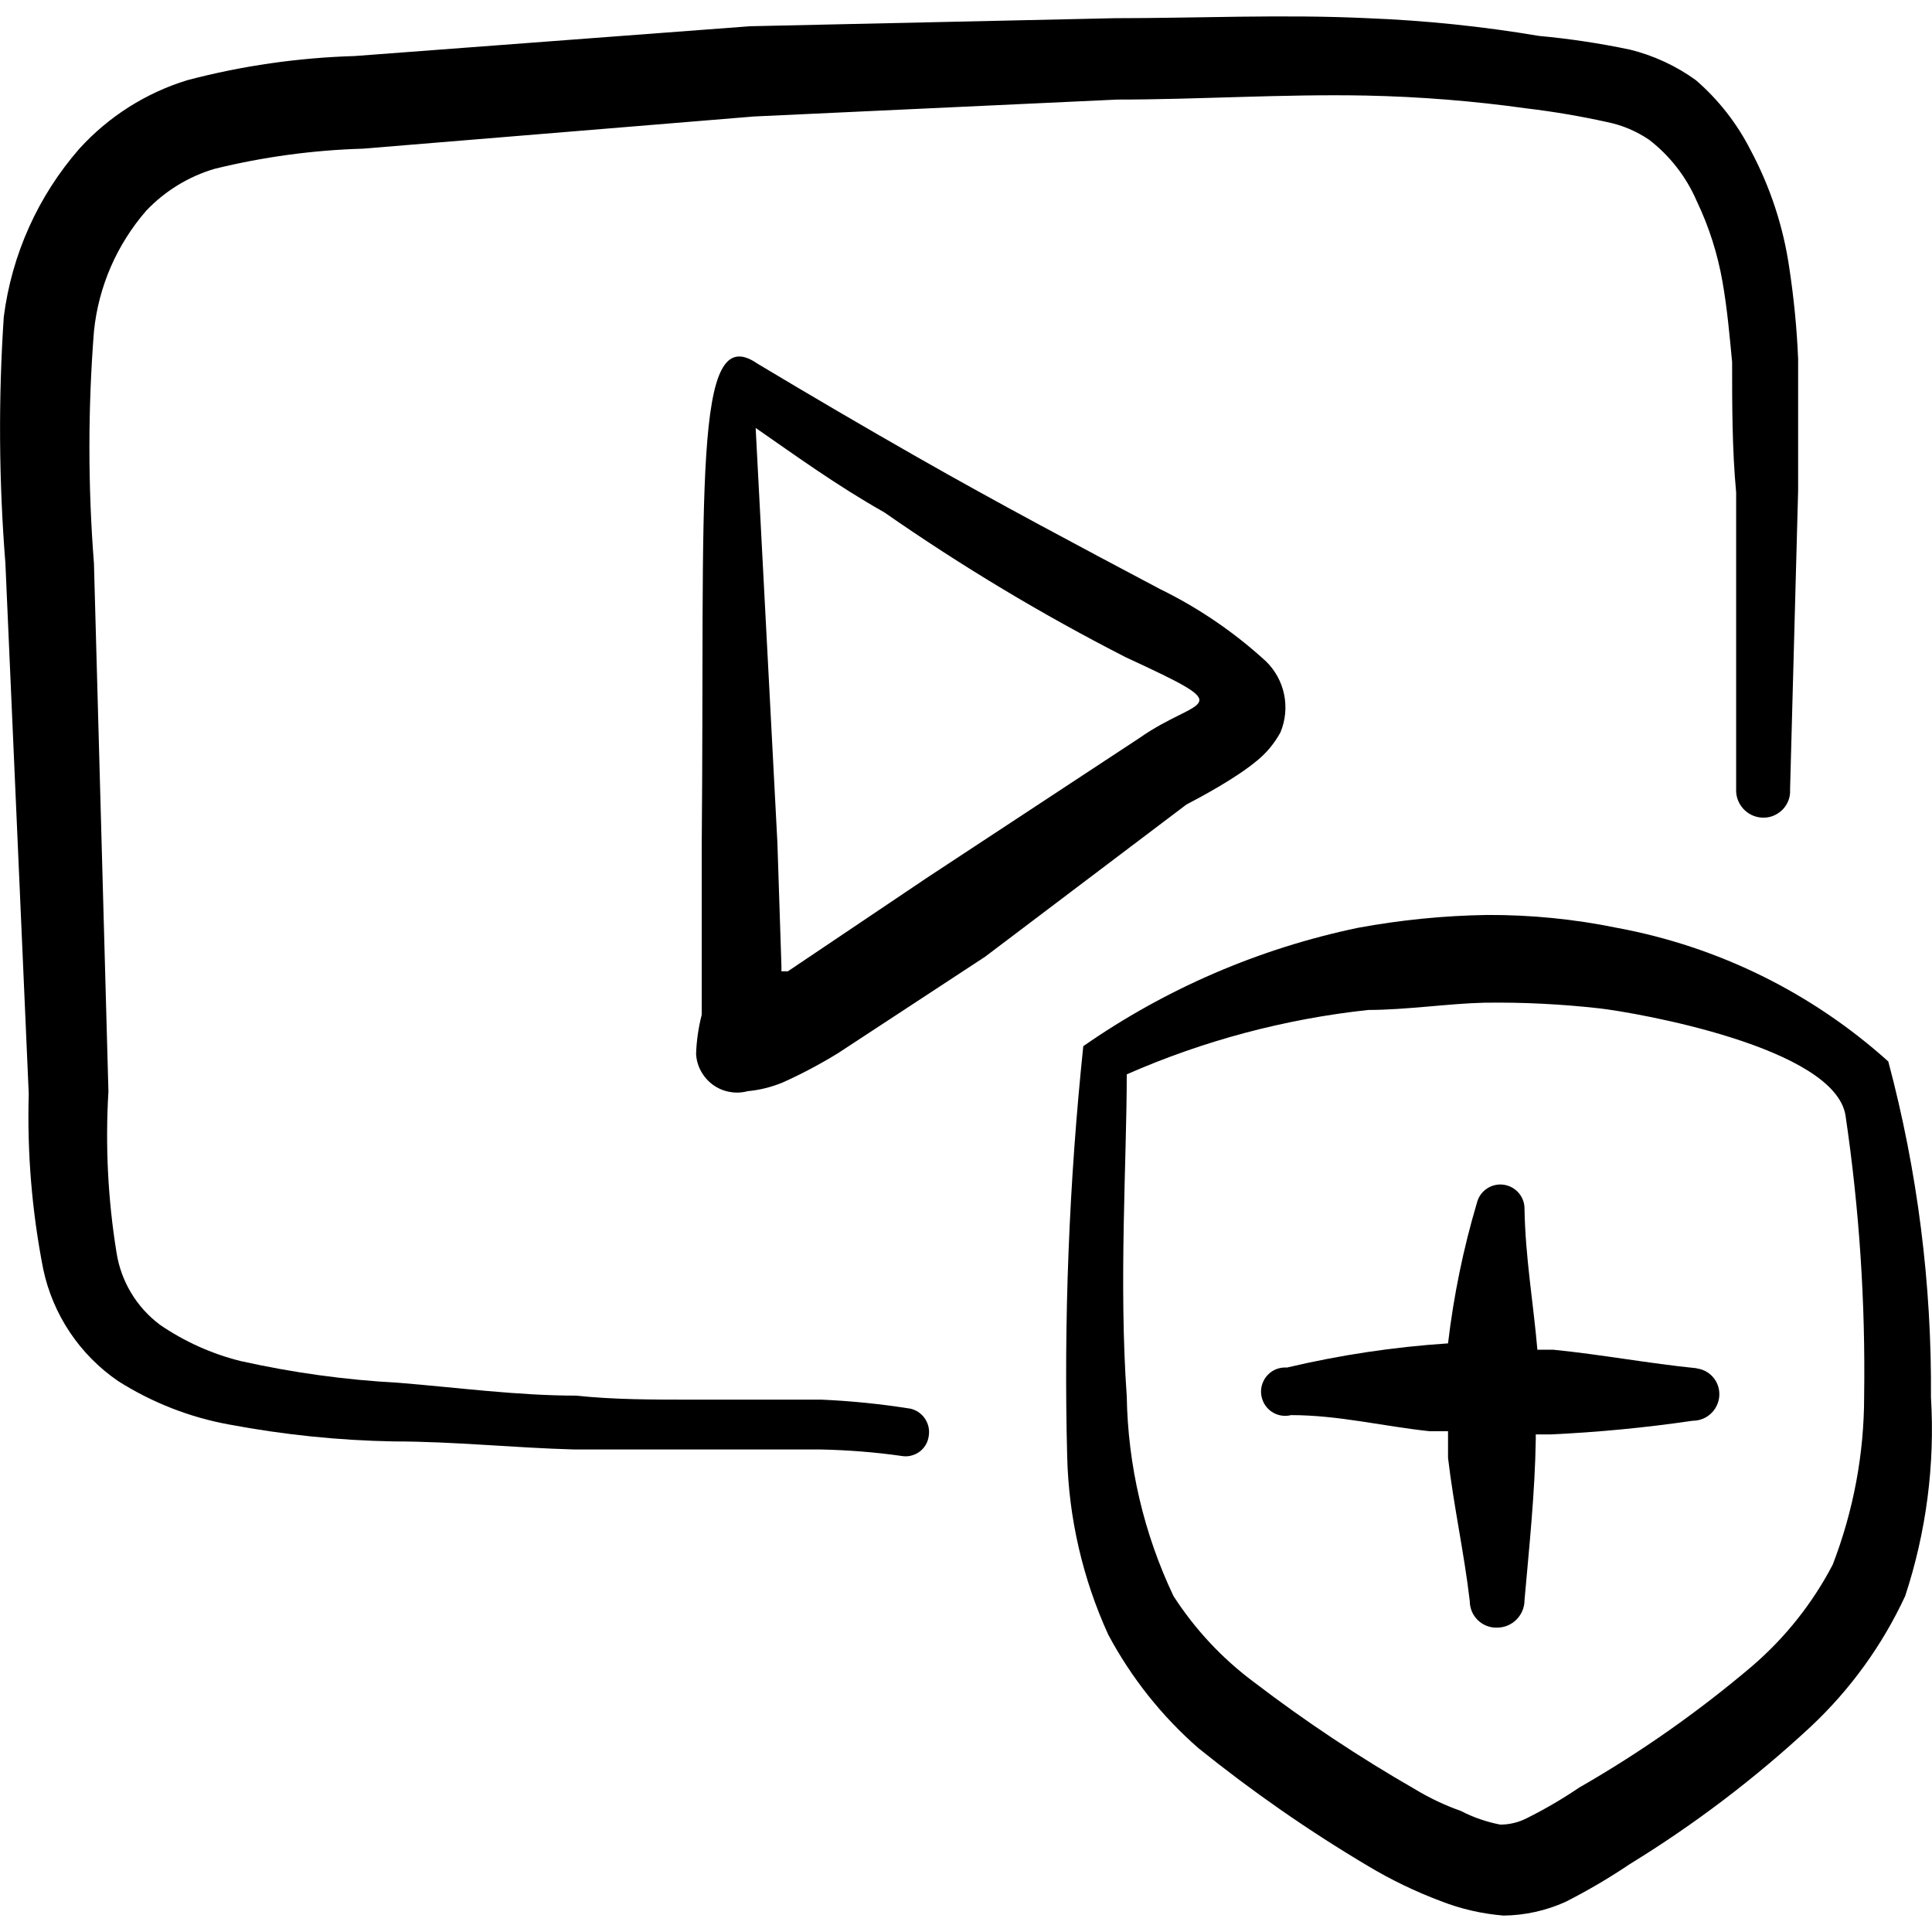 <svg xmlns="http://www.w3.org/2000/svg" fill="none" viewBox="0 0 24 24" id="Media-Protection-Shield--Streamline-Freehand">
  <desc>
    Media Protection Shield Streamline Icon: https://streamlinehq.com
  </desc>
  <path fill="#000000" d="M23.457 13.186c-0.949 -0.854 -2.115 -1.428 -3.37 -1.66 -0.53 -0.109 -1.069 -0.162 -1.61 -0.16 -0.54 0.008 -1.079 0.062 -1.61 0.16 -1.224 0.256 -2.384 0.755 -3.41 1.47 -0.177 1.694 -0.244 3.397 -0.2 5.1 0.019 0.763 0.193 1.515 0.51 2.21 0.285 0.534 0.664 1.012 1.12 1.41 0.665 0.536 1.366 1.024 2.1 1.46 0.289 0.174 0.594 0.321 0.91 0.44 0.25 0.098 0.513 0.158 0.78 0.18 0.266 -0.003 0.528 -0.061 0.77 -0.17 0.276 -0.14 0.543 -0.297 0.8 -0.47 0.805 -0.494 1.559 -1.067 2.25 -1.71 0.49 -0.46 0.887 -1.01 1.17 -1.62 0.262 -0.796 0.371 -1.634 0.32 -2.47 0.011 -1.407 -0.167 -2.81 -0.53 -4.17Zm-0.3 4.16c-0 0.715 -0.133 1.423 -0.39 2.09 -0.25 0.48 -0.59 0.907 -1 1.26 -0.669 0.568 -1.389 1.074 -2.15 1.51 -0.208 0.141 -0.425 0.268 -0.65 0.38 -0.102 0.052 -0.215 0.08 -0.33 0.08 -0.171 -0.033 -0.336 -0.09 -0.49 -0.17 -0.199 -0.07 -0.39 -0.161 -0.57 -0.27 -0.695 -0.399 -1.363 -0.843 -2 -1.33 -0.395 -0.294 -0.733 -0.656 -1 -1.07 -0.368 -0.776 -0.566 -1.621 -0.58 -2.48 -0.1 -1.41 0 -2.94 0 -4 0.953 -0.419 1.965 -0.688 3 -0.8 0.47 0 1 -0.08 1.44 -0.09 0.478 -0.007 0.955 0.017 1.43 0.07 0.44 0.05 2.94 0.48 3.06 1.34 0.17 1.152 0.247 2.316 0.23 3.48Z" stroke-width="1"></path>
  <path fill="#000000" d="M21.078 16.997c-0.6 -0.06 -1.18 -0.17 -1.78 -0.23h-0.2c-0.05 -0.58 -0.15 -1.15 -0.16 -1.75 0.001 -0.073 -0.025 -0.144 -0.073 -0.199 -0.048 -0.055 -0.114 -0.091 -0.187 -0.101 -0.072 -0.01 -0.146 0.007 -0.207 0.048 -0.061 0.041 -0.105 0.102 -0.123 0.173 -0.17 0.572 -0.29 1.157 -0.36 1.75 -0.674 0.044 -1.343 0.145 -2 0.3 -0.043 -0.003 -0.087 0.003 -0.128 0.018 -0.041 0.015 -0.078 0.039 -0.108 0.07 -0.031 0.031 -0.054 0.068 -0.069 0.109 -0.015 0.041 -0.021 0.085 -0.017 0.128 0.004 0.043 0.017 0.085 0.038 0.123 0.021 0.038 0.051 0.07 0.086 0.096 0.035 0.025 0.076 0.043 0.119 0.051 0.043 0.008 0.087 0.007 0.129 -0.004 0.59 0 1.15 0.14 1.72 0.2h0.23v0.33c0.07 0.6 0.2 1.18 0.27 1.78 -0 0.044 0.009 0.088 0.026 0.129 0.017 0.041 0.042 0.077 0.074 0.108 0.032 0.031 0.069 0.055 0.111 0.071 0.041 0.016 0.085 0.024 0.129 0.022 0.09 0 0.177 -0.036 0.24 -0.1 0.064 -0.064 0.1 -0.15 0.1 -0.24 0.06 -0.68 0.13 -1.34 0.14 -2v-0.06h0.18c0.592 -0.027 1.183 -0.084 1.77 -0.17 0.044 0 0.088 -0.009 0.129 -0.026 0.041 -0.017 0.077 -0.042 0.108 -0.074 0.031 -0.032 0.055 -0.069 0.071 -0.111 0.016 -0.041 0.024 -0.085 0.022 -0.129 -0.002 -0.077 -0.031 -0.15 -0.083 -0.207 -0.051 -0.057 -0.121 -0.093 -0.198 -0.103Z" stroke-width="1"></path>
  <path fill="#000000" d="M11.297 17.497c-0.361 -0.057 -0.725 -0.094 -1.09 -0.11H8.627c-0.53 0 -1 0 -1.47 -0.05 -0.73 0 -1.47 -0.1 -2.21 -0.16 -0.66 -0.035 -1.315 -0.126 -1.96 -0.27 -0.357 -0.089 -0.696 -0.242 -1 -0.45 -0.291 -0.218 -0.485 -0.541 -0.54 -0.9 -0.107 -0.661 -0.14 -1.332 -0.1 -2l-0.18 -6.56c-0.075 -0.959 -0.075 -1.922 0 -2.88 0.056 -0.555 0.284 -1.079 0.65 -1.5 0.233 -0.245 0.526 -0.425 0.85 -0.52 0.603 -0.148 1.22 -0.232 1.84 -0.25l4.86 -0.4 4.51 -0.21c1 0 2.06 -0.07 3.09 -0.05 0.669 0.014 1.337 0.067 2 0.16 0.336 0.04 0.67 0.097 1 0.17 0.186 0.038 0.363 0.113 0.52 0.22 0.258 0.199 0.461 0.461 0.59 0.76 0.152 0.317 0.259 0.654 0.32 1 0.06 0.34 0.09 0.69 0.12 1 0 0.54 0 1.08 0.05 1.62v3.72c0.005 0.088 0.045 0.171 0.11 0.231 0.065 0.06 0.151 0.092 0.24 0.089 0.044 -0.001 0.088 -0.011 0.128 -0.03s0.076 -0.045 0.106 -0.077c0.03 -0.033 0.053 -0.071 0.068 -0.113 0.015 -0.042 0.021 -0.086 0.018 -0.13l0.1 -3.71V4.456c-0.016 -0.378 -0.053 -0.756 -0.11 -1.13 -0.074 -0.511 -0.237 -1.005 -0.48 -1.46 -0.168 -0.331 -0.399 -0.627 -0.68 -0.87 -0.246 -0.178 -0.525 -0.307 -0.82 -0.38 -0.373 -0.078 -0.75 -0.135 -1.13 -0.17 -0.705 -0.119 -1.416 -0.192 -2.13 -0.22 -1.05 -0.05 -2.1 0 -3.14 0L9.317 0.326 4.407 0.696c-0.703 0.021 -1.4 0.121 -2.08 0.3 -0.515 0.158 -0.978 0.452 -1.34 0.85 -0.514 0.588 -0.841 1.315 -0.94 2.09 -0.068 1.019 -0.061 2.042 0.02 3.06L0.357 13.586c-0.021 0.731 0.039 1.462 0.18 2.18 0.12 0.566 0.453 1.063 0.93 1.39 0.421 0.267 0.89 0.451 1.38 0.54 0.676 0.127 1.362 0.198 2.05 0.21 0.74 0 1.49 0.08 2.24 0.1h3.06c0.335 0.007 0.669 0.033 1 0.08 0.038 0.007 0.077 0.007 0.115 -0.002s0.074 -0.024 0.105 -0.046c0.032 -0.022 0.059 -0.051 0.079 -0.084 0.021 -0.033 0.034 -0.07 0.04 -0.108 0.007 -0.039 0.007 -0.079 -0.001 -0.117 -0.008 -0.039 -0.024 -0.075 -0.046 -0.108 -0.022 -0.033 -0.051 -0.06 -0.084 -0.082 -0.033 -0.021 -0.07 -0.036 -0.109 -0.043Z" stroke-width="1"></path>
  <path fill="#000000" d="M15.607 9.456c0.123 -0.099 0.225 -0.221 0.3 -0.36 0.061 -0.148 0.077 -0.311 0.045 -0.468 -0.032 -0.157 -0.111 -0.301 -0.225 -0.412 -0.394 -0.362 -0.839 -0.665 -1.32 -0.9 -1 -0.53 -2 -1.06 -3 -1.63 -0.667 -0.38 -1.333 -0.77 -2 -1.17 -0.81 -0.56 -0.65 1.58 -0.69 6v2.09c-0.041 0.16 -0.065 0.325 -0.07 0.49 0.005 0.075 0.026 0.148 0.063 0.214 0.037 0.066 0.087 0.123 0.148 0.167 0.061 0.044 0.131 0.074 0.206 0.087 0.074 0.014 0.15 0.011 0.223 -0.009 0.151 -0.014 0.3 -0.051 0.44 -0.11 0.234 -0.105 0.461 -0.226 0.68 -0.36l1.83 -1.2 2.5 -1.89c0.19 -0.1 0.62 -0.33 0.87 -0.54Zm-4.08 1.44 -1.74 1.17h-0.08v-0.07l-0.05 -1.53 -0.27 -5.15c0.52 0.36 1 0.71 1.6 1.05 0.958 0.667 1.96 1.269 3 1.8 1.45 0.67 0.91 0.48 0.17 1l-2.63 1.73Z" stroke-width="1"></path>
</svg>